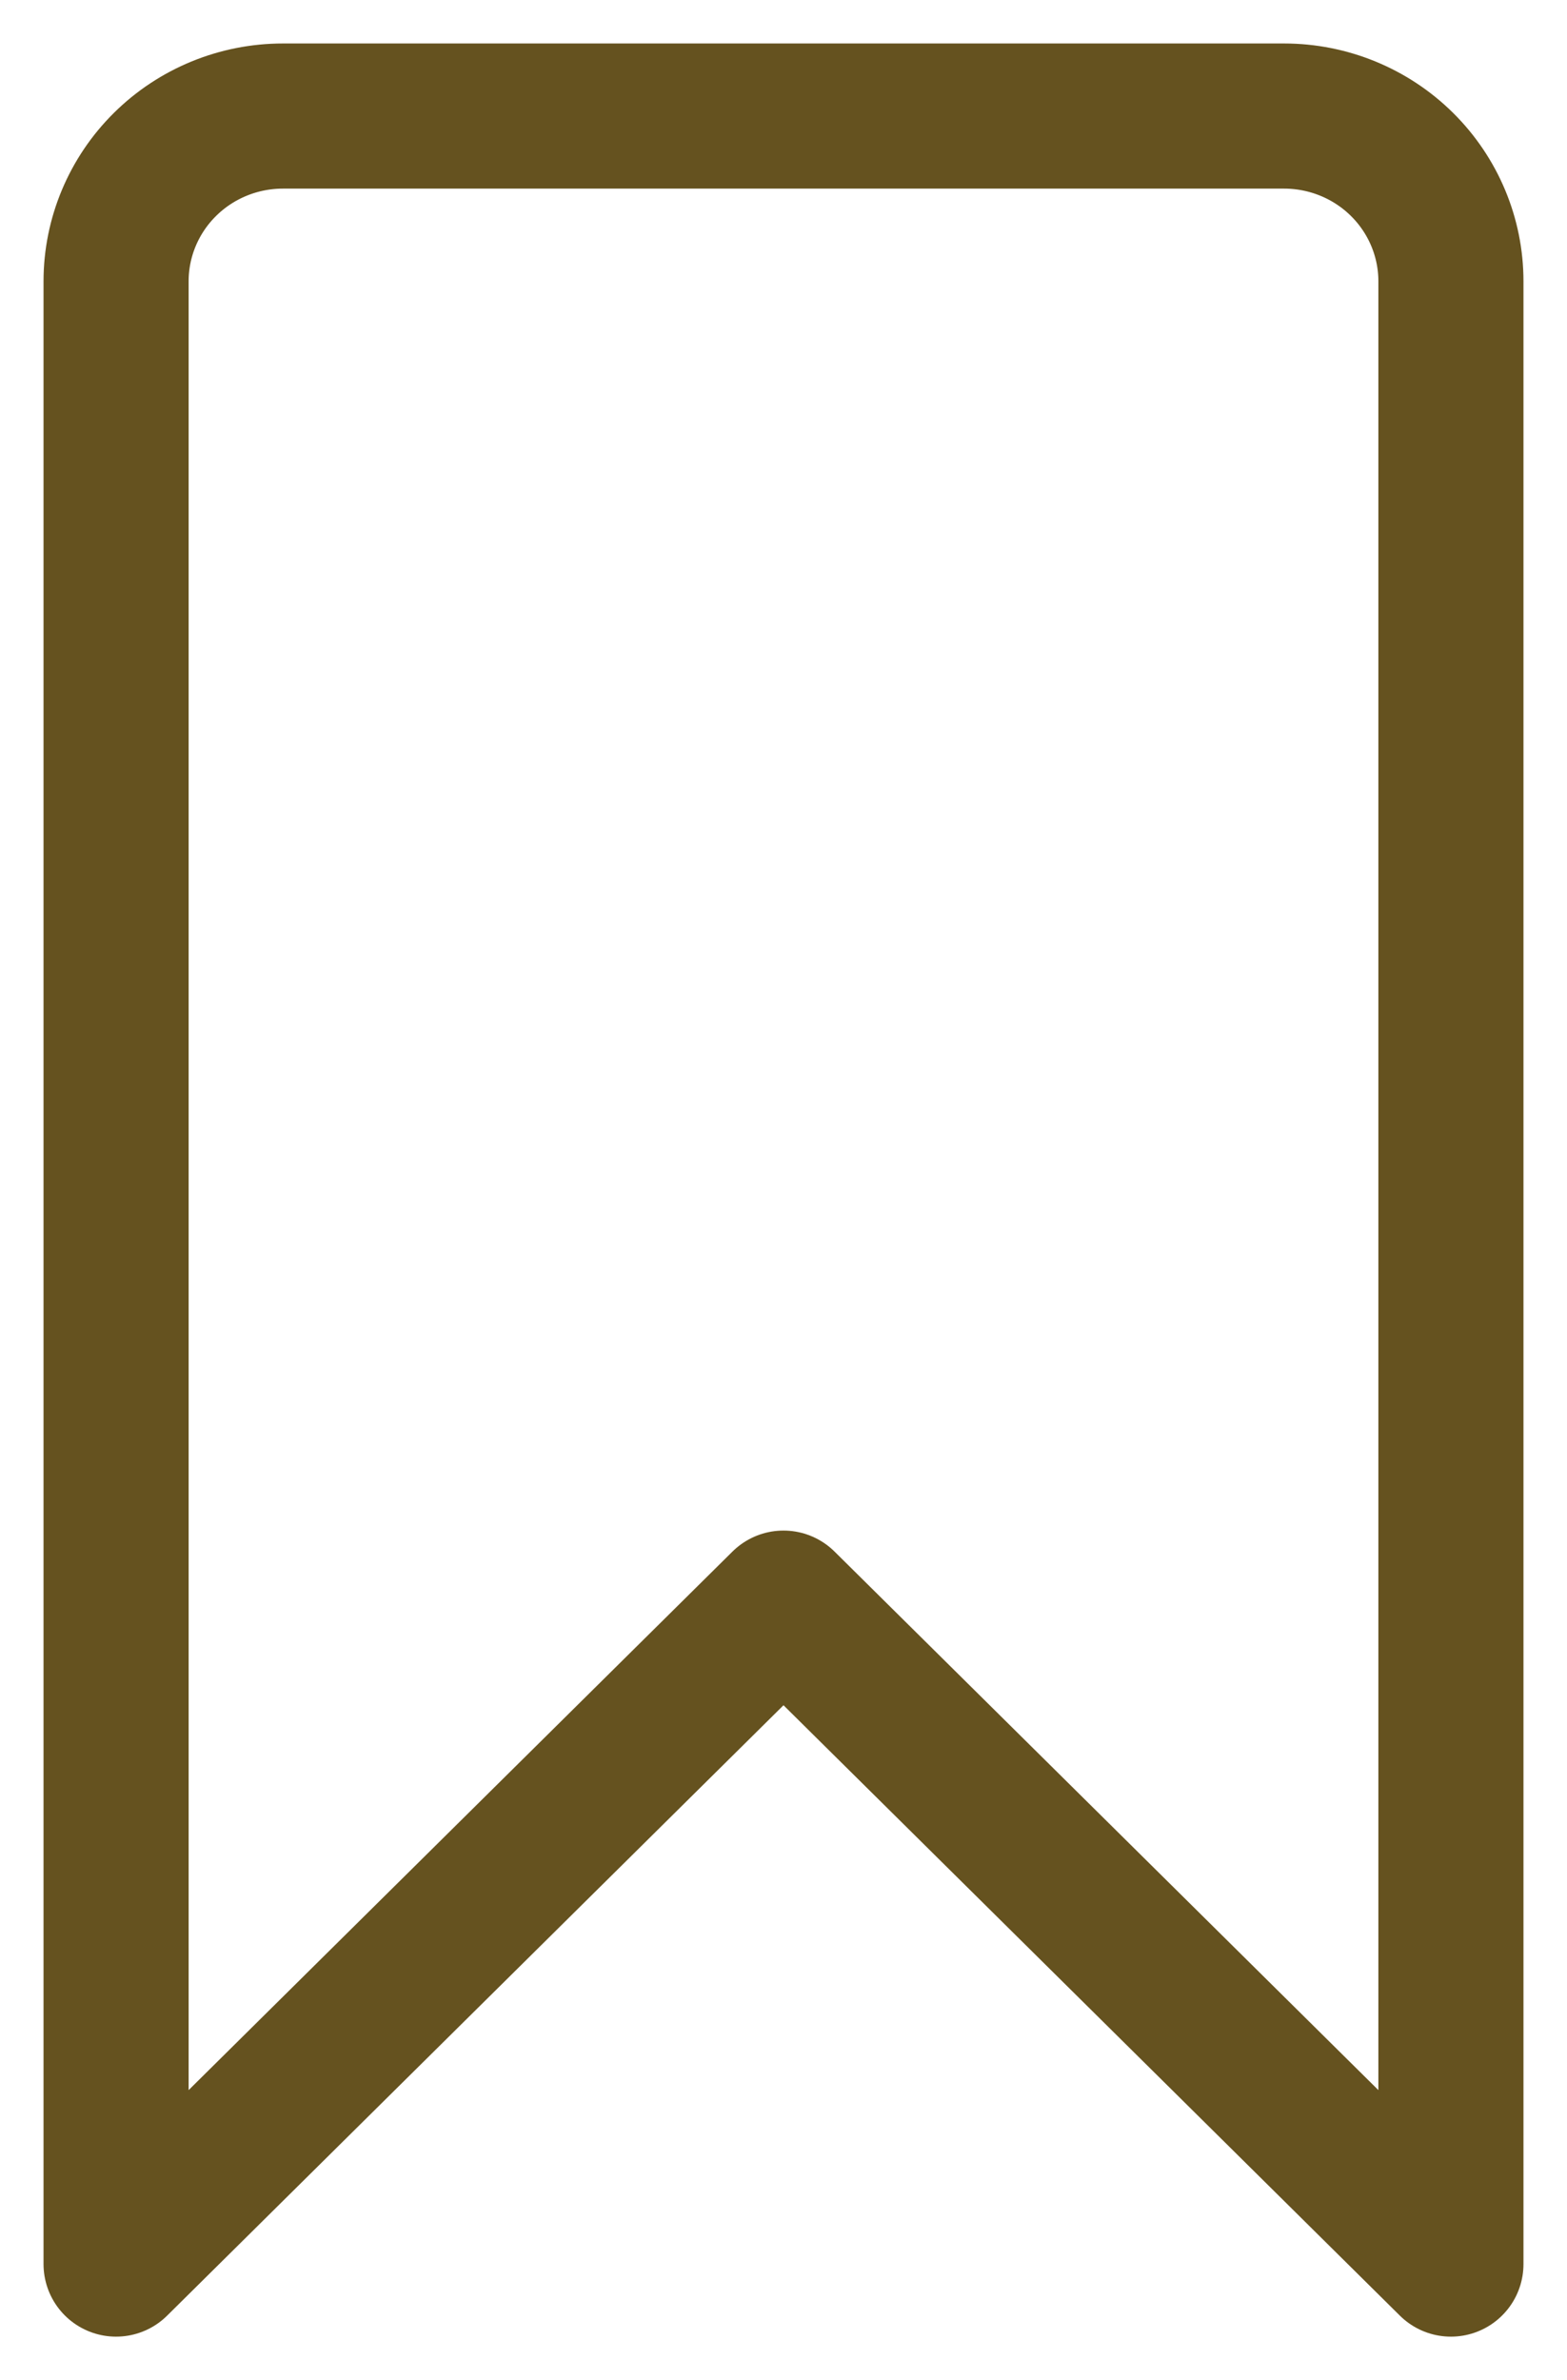<svg fill="none" height="41" viewBox="0 0 27 41" width="27" xmlns="http://www.w3.org/2000/svg"><path d="m25 39-11.5-11.385-11.5 11.385v-34.154c0-.755.303-1.479.842-2.013.539-.534 1.27-.834 2.033-.834h17.25c.762 0 1.494.3 2.033.834.539.534.842 1.258.842 2.013z" stroke="#65521f" stroke-linecap="round" stroke-linejoin="round" stroke-width="2.5"/></svg>